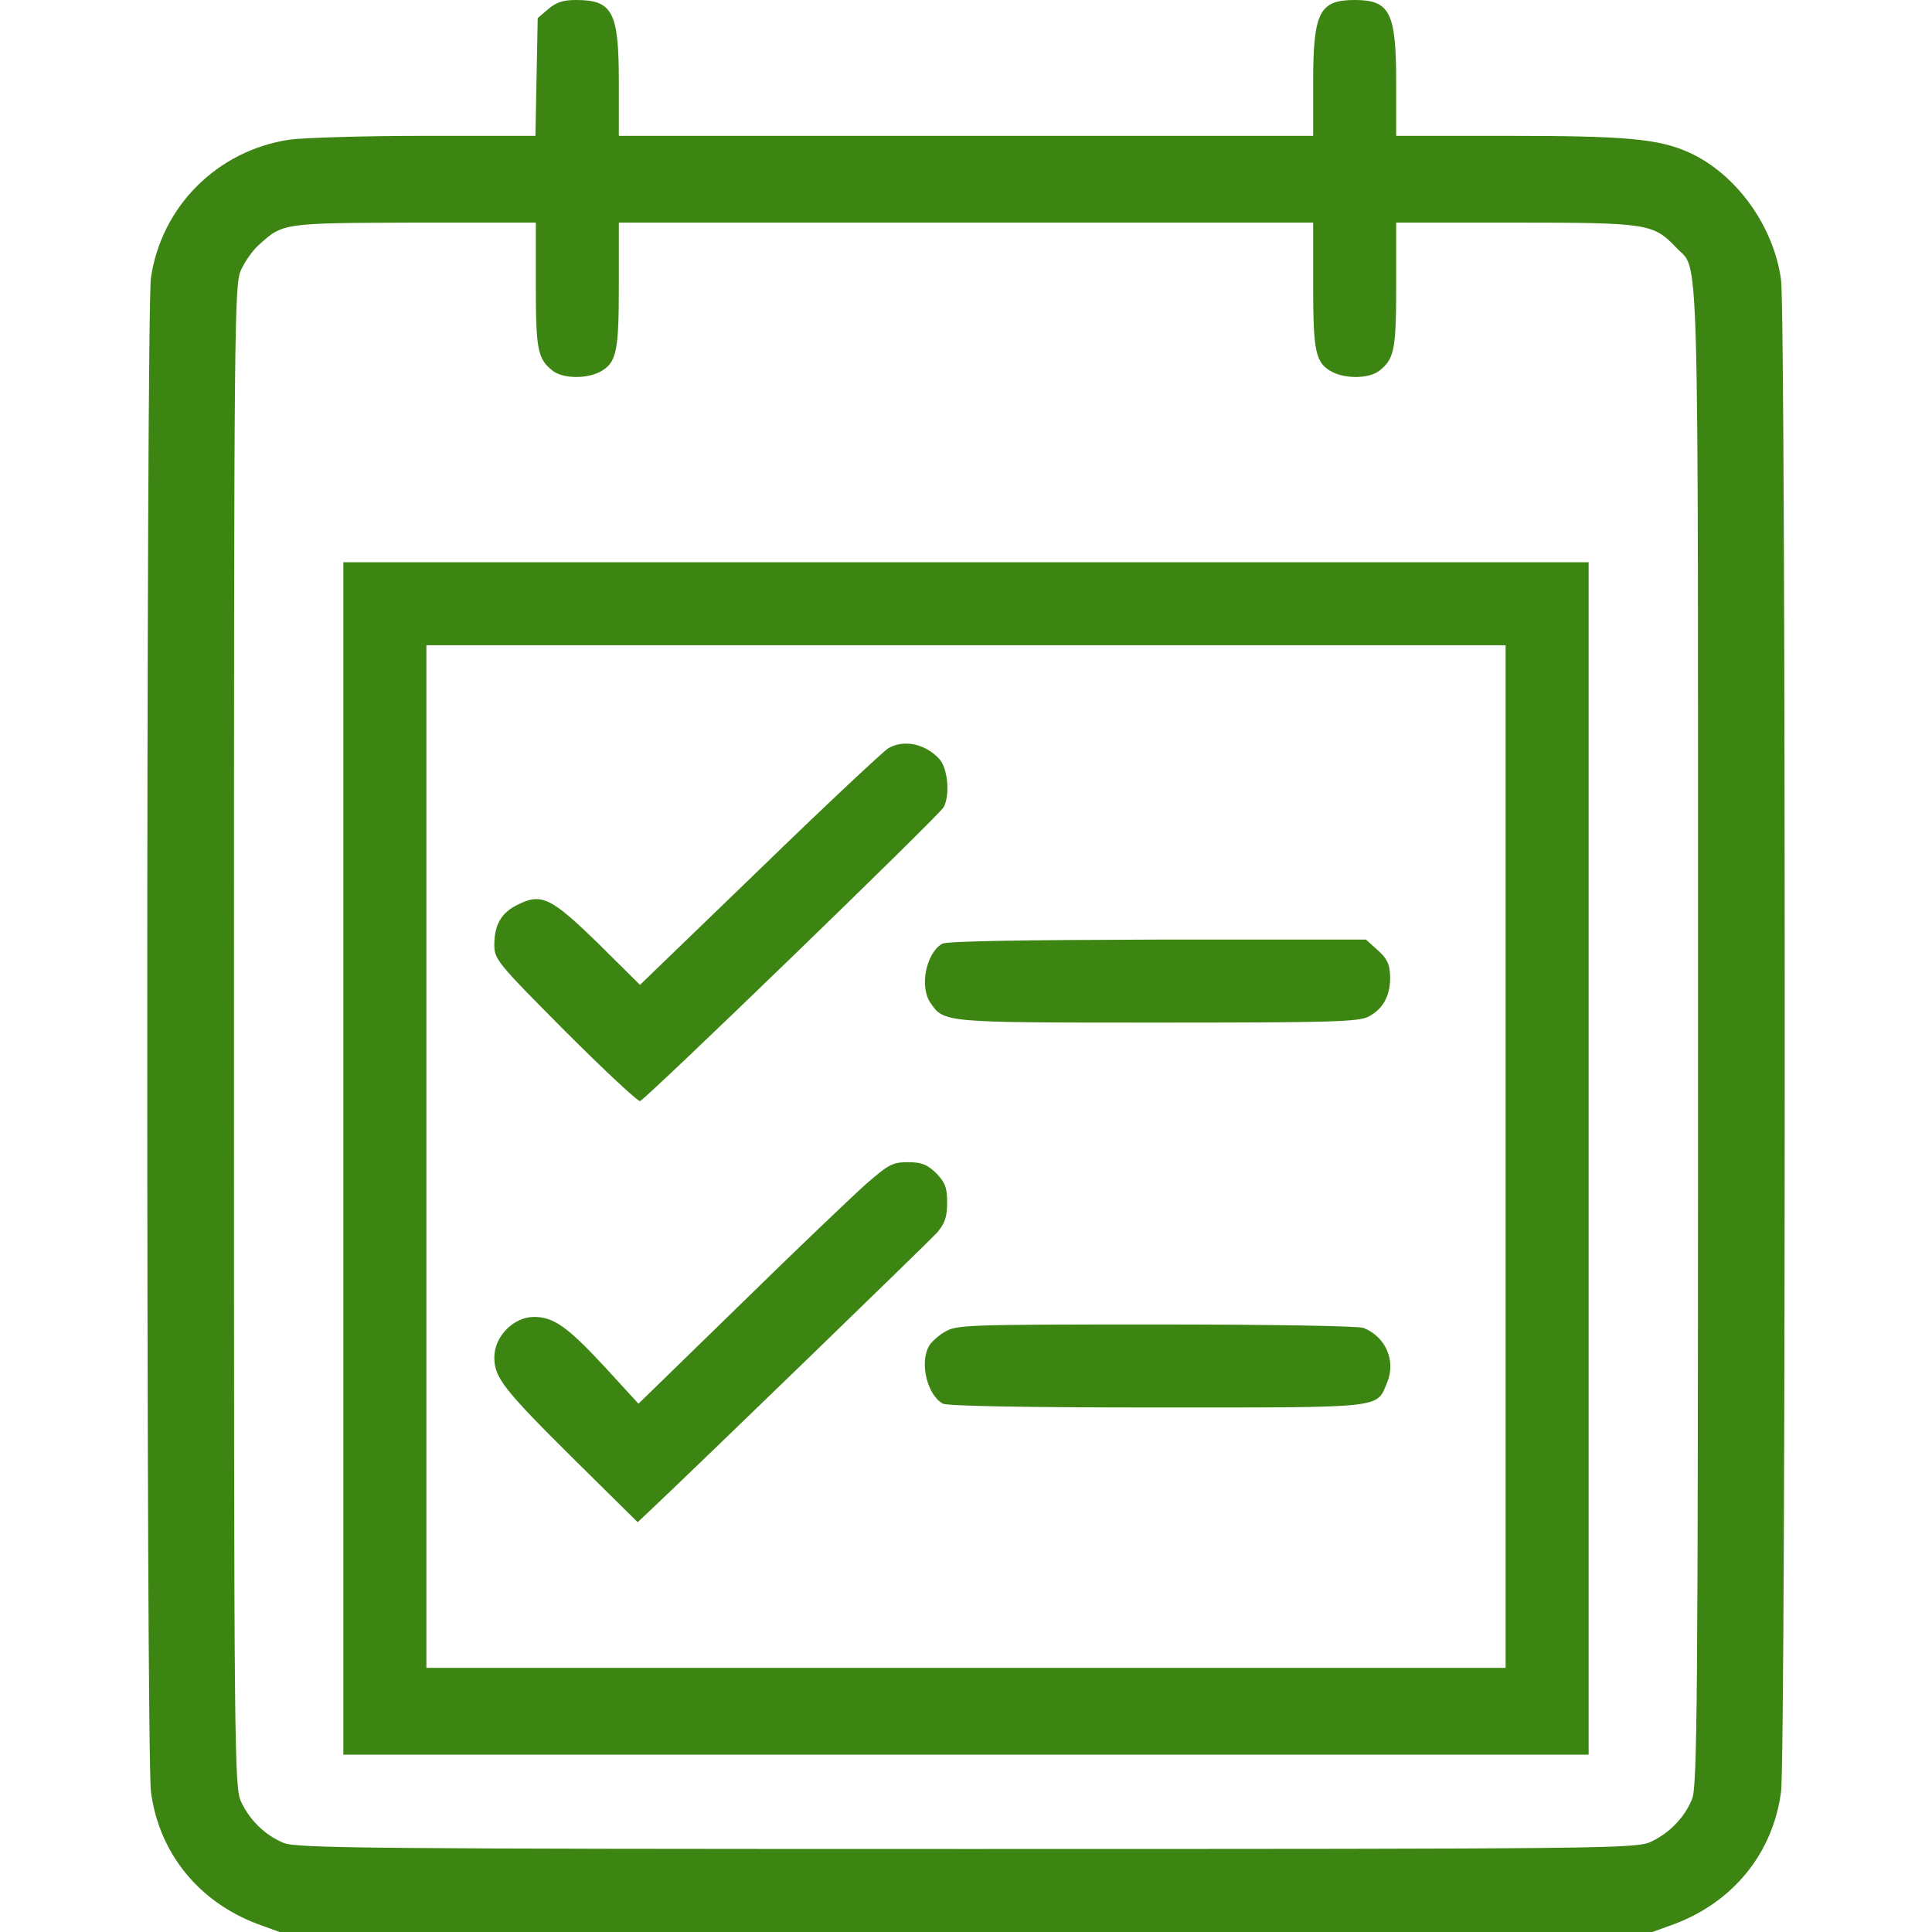 <svg width="70" height="70" viewBox="0 0 70 70" fill="none" xmlns="http://www.w3.org/2000/svg">
<path d="M19.865 0.328L19.482 0.656L19.441 2.789L19.4 4.922H15.408C13.207 4.922 11.006 4.99 10.5 5.059C7.889 5.441 5.852 7.465 5.469 10.062C5.291 11.307 5.291 63.52 5.469 64.914C5.756 67.129 7.191 68.906 9.338 69.713L10.131 70H35H59.869L60.662 69.713C62.809 68.906 64.244 67.129 64.531 64.914C64.709 63.574 64.709 11.471 64.531 10.145C64.272 8.203 62.918 6.316 61.223 5.537C60.115 5.031 58.967 4.922 54.592 4.922H50.586V3.008C50.586 0.451 50.367 0 49.082 0C47.797 0 47.578 0.451 47.578 3.008V4.922H35H22.422V3.008C22.422 0.424 22.203 0 20.863 0C20.412 0 20.152 0.082 19.865 0.328ZM19.414 10.336C19.414 12.674 19.482 13.002 20.016 13.426C20.371 13.713 21.205 13.74 21.725 13.48C22.34 13.152 22.422 12.77 22.422 10.322V8.066H35H47.578V10.322C47.578 12.77 47.66 13.152 48.275 13.48C48.795 13.74 49.629 13.713 49.984 13.426C50.518 13.002 50.586 12.674 50.586 10.336V8.066H54.934C59.719 8.066 59.91 8.107 60.73 8.969C61.578 9.885 61.523 7.752 61.523 37.529C61.523 61.77 61.496 64.736 61.305 65.188C61.031 65.857 60.484 66.418 59.815 66.732C59.295 66.978 58.324 66.992 35.027 66.992C13.426 66.992 10.732 66.965 10.281 66.773C9.611 66.5 9.051 65.953 8.736 65.283C8.49 64.75 8.477 63.725 8.477 37.529C8.477 11.334 8.49 10.309 8.736 9.775C8.873 9.475 9.16 9.064 9.379 8.873C10.254 8.08 10.227 8.08 15.012 8.066H19.414V10.336Z" fill="#3C8512"/>
<path d="M12.441 41.973V63.574H35H57.559V41.973V20.371H35H12.441V41.973ZM54.551 41.904V60.43H35H15.449V41.904V23.379H35H54.551V41.904Z" fill="#3C8512"/>
<path d="M32.184 27.111C32.02 27.207 29.928 29.162 27.535 31.486L23.188 35.684L21.684 34.193C19.975 32.525 19.619 32.348 18.771 32.772C18.17 33.059 17.91 33.496 17.91 34.234C17.91 34.754 18.006 34.877 20.467 37.352C21.889 38.773 23.105 39.908 23.188 39.895C23.393 39.84 34.016 29.559 34.193 29.244C34.426 28.793 34.344 27.836 34.029 27.494C33.523 26.947 32.744 26.783 32.184 27.111Z" fill="#3C8512"/>
<path d="M34.139 34.193C33.551 34.535 33.305 35.752 33.715 36.34C34.207 37.051 34.166 37.051 41.904 37.051C48.125 37.051 49.164 37.023 49.561 36.846C50.107 36.572 50.381 36.08 50.367 35.369C50.353 34.932 50.258 34.727 49.916 34.426L49.492 34.043H41.932C37.065 34.057 34.303 34.098 34.139 34.193Z" fill="#3C8512"/>
<path d="M31.391 42.889C30.898 43.326 28.834 45.295 26.811 47.277L23.133 50.859L21.943 49.56C20.576 48.084 20.07 47.715 19.346 47.715C18.607 47.715 17.91 48.426 17.91 49.178C17.91 49.916 18.238 50.34 20.904 52.978L23.105 55.152L23.611 54.674C25.238 53.143 33.619 45.022 33.947 44.666C34.234 44.324 34.316 44.105 34.316 43.572C34.316 43.025 34.248 42.848 33.92 42.506C33.592 42.191 33.4 42.109 32.895 42.109C32.334 42.109 32.197 42.191 31.391 42.889Z" fill="#3C8512"/>
<path d="M34.221 48.262C33.988 48.398 33.715 48.645 33.646 48.795C33.318 49.41 33.605 50.559 34.166 50.859C34.344 50.941 37.051 50.996 41.932 50.996C50.244 50.996 49.861 51.037 50.258 50.094C50.586 49.301 50.203 48.426 49.396 48.111C49.205 48.043 46.019 47.988 41.863 47.988C34.973 47.988 34.644 48.002 34.221 48.262Z" fill="#3C8512"/>
</svg>
